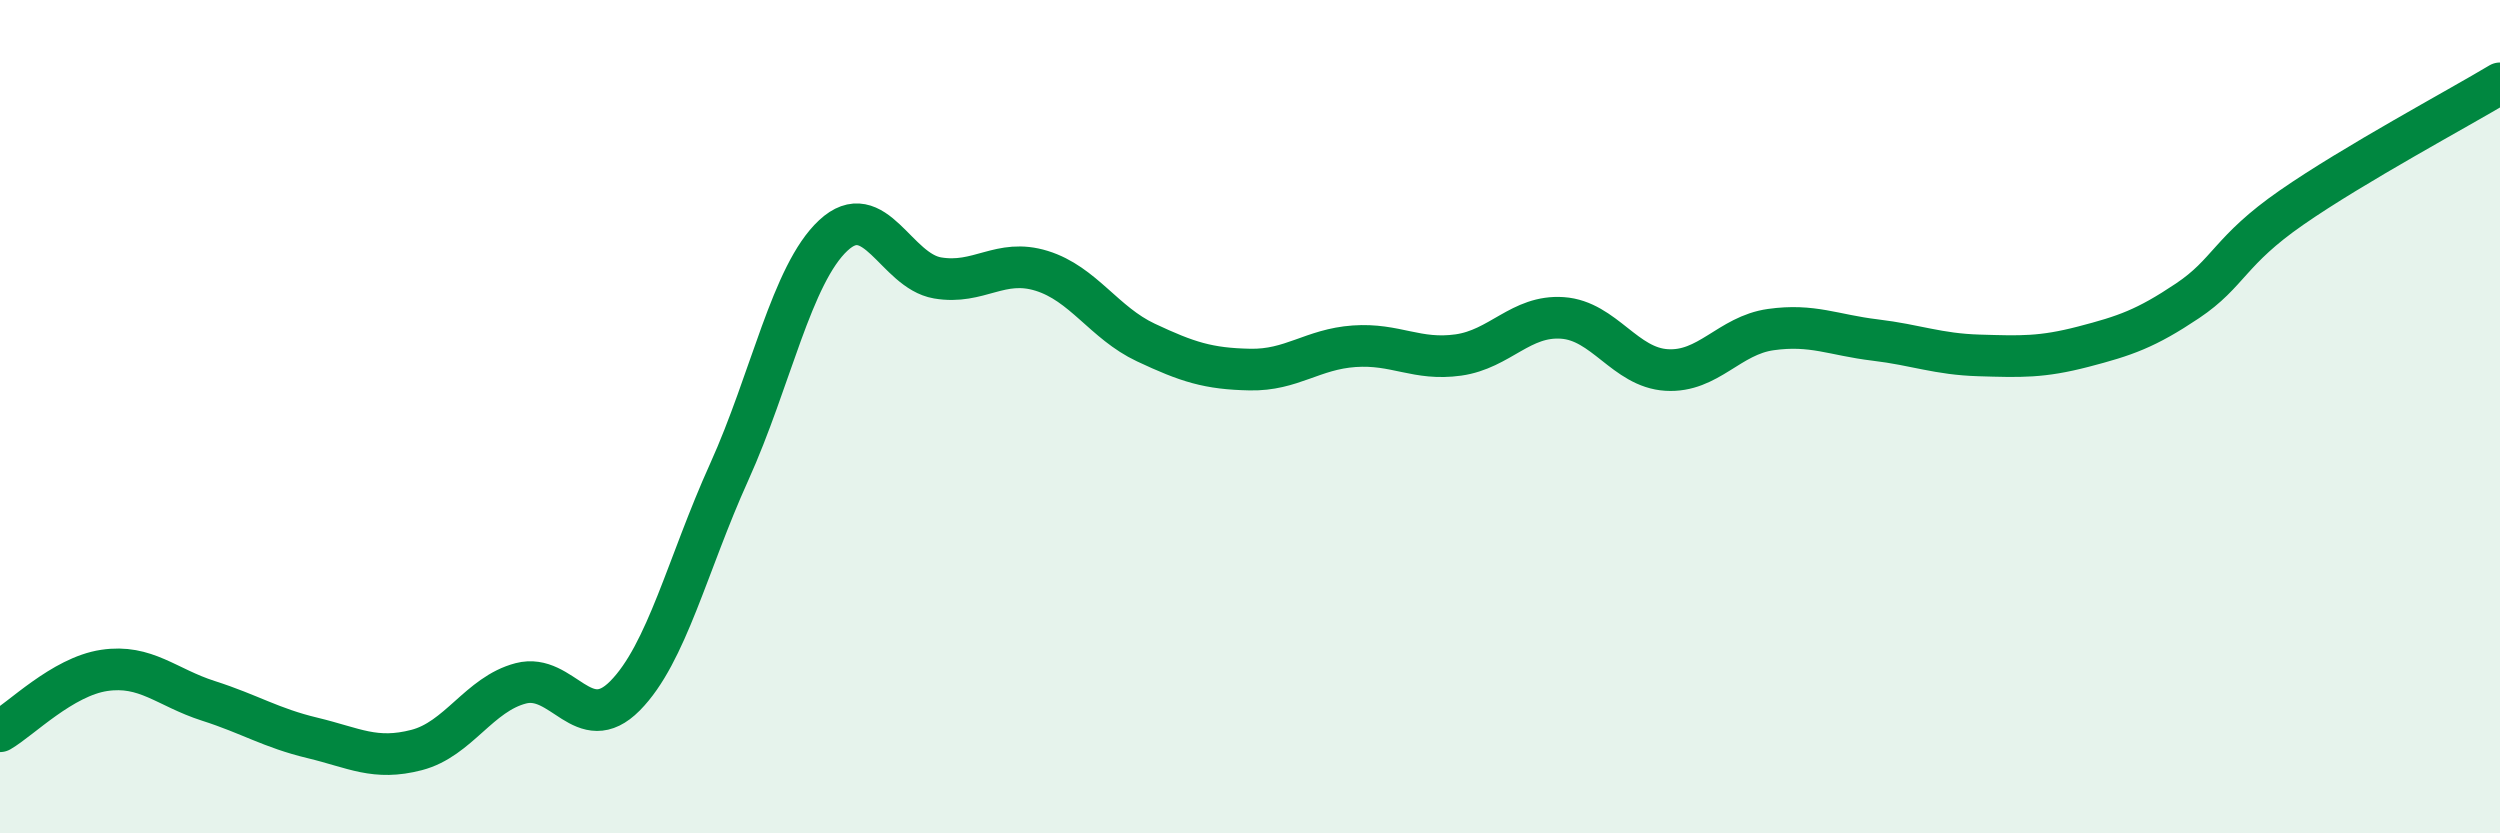 
    <svg width="60" height="20" viewBox="0 0 60 20" xmlns="http://www.w3.org/2000/svg">
      <path
        d="M 0,17.55 C 0.5,17.26 1.5,16.24 2.5,16.09 C 3.5,15.94 4,16.5 5,16.82 C 6,17.14 6.5,17.47 7.5,17.71 C 8.5,17.95 9,18.26 10,18 C 11,17.74 11.5,16.66 12.5,16.4 C 13.5,16.14 14,17.71 15,16.7 C 16,15.69 16.5,13.54 17.5,11.33 C 18.5,9.12 19,6.58 20,5.65 C 21,4.72 21.5,6.5 22.5,6.67 C 23.5,6.84 24,6.19 25,6.5 C 26,6.81 26.5,7.75 27.5,8.22 C 28.5,8.69 29,8.85 30,8.87 C 31,8.89 31.5,8.38 32.5,8.31 C 33.5,8.24 34,8.66 35,8.52 C 36,8.38 36.5,7.56 37.5,7.63 C 38.5,7.7 39,8.82 40,8.88 C 41,8.94 41.5,8.05 42.5,7.91 C 43.5,7.77 44,8.04 45,8.16 C 46,8.28 46.5,8.5 47.5,8.53 C 48.5,8.56 49,8.58 50,8.32 C 51,8.06 51.5,7.89 52.5,7.22 C 53.5,6.55 53.5,6.02 55,4.98 C 56.5,3.94 59,2.6 60,2L60 20L0 20Z"
        fill="#008740"
        opacity="0.1"
        stroke-linecap="round"
        stroke-linejoin="round"
      />
      <path
        d="M 0,17.55 C 0.5,17.26 1.5,16.24 2.5,16.09 C 3.5,15.94 4,16.5 5,16.82 C 6,17.14 6.5,17.47 7.5,17.71 C 8.5,17.95 9,18.26 10,18 C 11,17.74 11.5,16.66 12.5,16.4 C 13.5,16.14 14,17.71 15,16.7 C 16,15.69 16.5,13.54 17.5,11.33 C 18.5,9.12 19,6.58 20,5.65 C 21,4.72 21.5,6.5 22.5,6.67 C 23.5,6.84 24,6.19 25,6.5 C 26,6.81 26.5,7.75 27.5,8.22 C 28.5,8.69 29,8.85 30,8.87 C 31,8.89 31.5,8.38 32.5,8.31 C 33.5,8.24 34,8.66 35,8.52 C 36,8.38 36.5,7.56 37.5,7.63 C 38.5,7.7 39,8.82 40,8.88 C 41,8.94 41.5,8.05 42.5,7.91 C 43.5,7.77 44,8.04 45,8.16 C 46,8.28 46.5,8.5 47.5,8.53 C 48.5,8.56 49,8.58 50,8.32 C 51,8.06 51.5,7.89 52.5,7.22 C 53.5,6.55 53.5,6.02 55,4.98 C 56.5,3.94 59,2.6 60,2"
        stroke="#008740"
        stroke-width="1"
        fill="none"
        stroke-linecap="round"
        stroke-linejoin="round"
      />
    </svg>
  